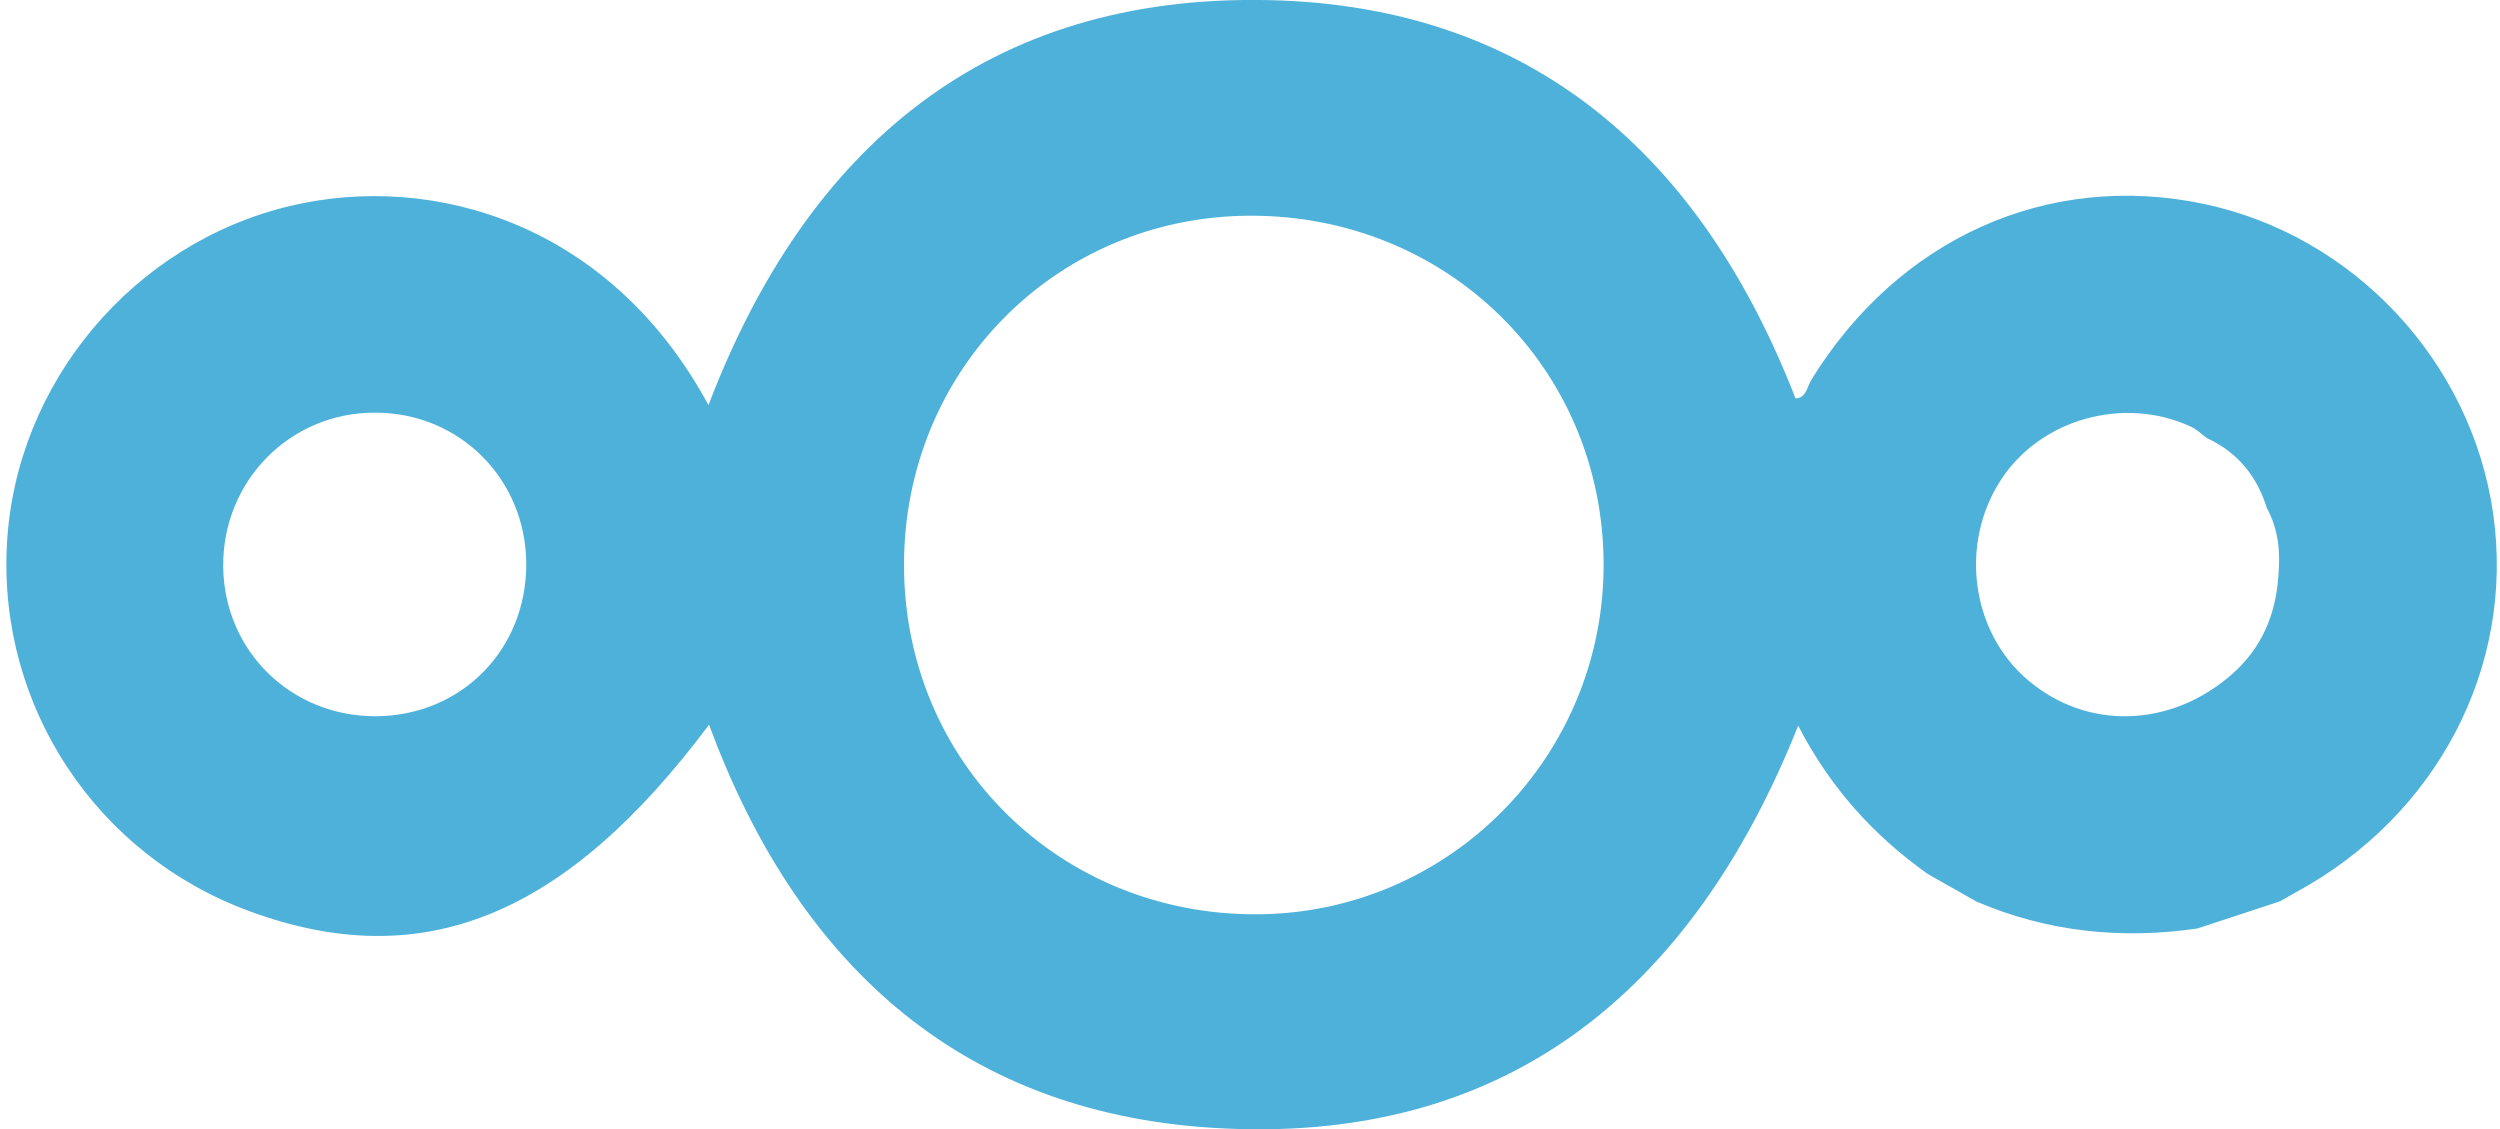 <?xml version="1.0" encoding="utf-8"?>
<!-- Generator: Adobe Illustrator 16.0.3, SVG Export Plug-In . SVG Version: 6.00 Build 0)  -->
<!DOCTYPE svg PUBLIC "-//W3C//DTD SVG 1.1//EN" "http://www.w3.org/Graphics/SVG/1.1/DTD/svg11.dtd">
<svg version="1.1" id="Layer_1" xmlns="http://www.w3.org/2000/svg" xmlns:xlink="http://www.w3.org/1999/xlink" x="0px" y="0px"
	 width="18px" height="8.129px" viewBox="0 4.941 18 8.129" enable-background="new 0 4.941 18 8.129" xml:space="preserve">
<path fill-rule="evenodd" clip-rule="evenodd" fill="#4DB1D9" d="M15.822,11.626c-0.548,0.08-1.08,0.025-1.592-0.194
	c-0.116-0.065-0.231-0.132-0.348-0.197c-0.39-0.276-0.704-0.622-0.935-1.069c-0.77,1.929-2.121,3.029-4.221,2.895
	c-1.838-0.117-2.996-1.209-3.621-2.902c-1.032,1.38-2.06,1.8-3.302,1.345c-1.108-0.403-1.818-1.476-1.753-2.647
	c0.063-1.159,0.909-2.166,2.043-2.434c1.031-0.244,2.304,0.131,3.008,1.435C5.809,6.001,7.107,4.896,9.14,4.942
	c1.898,0.043,3.111,1.127,3.788,2.868c0.077-0.003,0.083-0.084,0.114-0.135c0.627-1.017,1.7-1.5,2.82-1.267
	c1.082,0.225,1.933,1.134,2.089,2.233c0.157,1.102-0.405,2.177-1.427,2.728c-0.036,0.02-0.071,0.04-0.107,0.061
	C16.218,11.496,16.021,11.561,15.822,11.626z M16.072,9.794c0.211-0.186,0.313-0.425,0.332-0.703
	c0.016-0.172,0.002-0.337-0.083-0.493c-0.071-0.229-0.21-0.4-0.43-0.502c-0.039-0.028-0.075-0.065-0.119-0.084
	c-0.481-0.222-1.079-0.054-1.364,0.382c-0.302,0.461-0.217,1.096,0.193,1.444C15.027,10.2,15.63,10.183,16.072,9.794z M6.509,9.021
	c0.006,1.41,1.123,2.509,2.541,2.503c1.386-0.006,2.504-1.139,2.496-2.531c-0.009-1.406-1.128-2.504-2.549-2.499
	C7.6,6.501,6.502,7.614,6.509,9.021z M2.71,10.098c0.612-0.005,1.08-0.479,1.079-1.095c-0.001-0.611-0.478-1.09-1.086-1.091
	C2.089,7.909,1.6,8.405,1.607,9.023C1.615,9.631,2.099,10.102,2.71,10.098z"/>
</svg>

